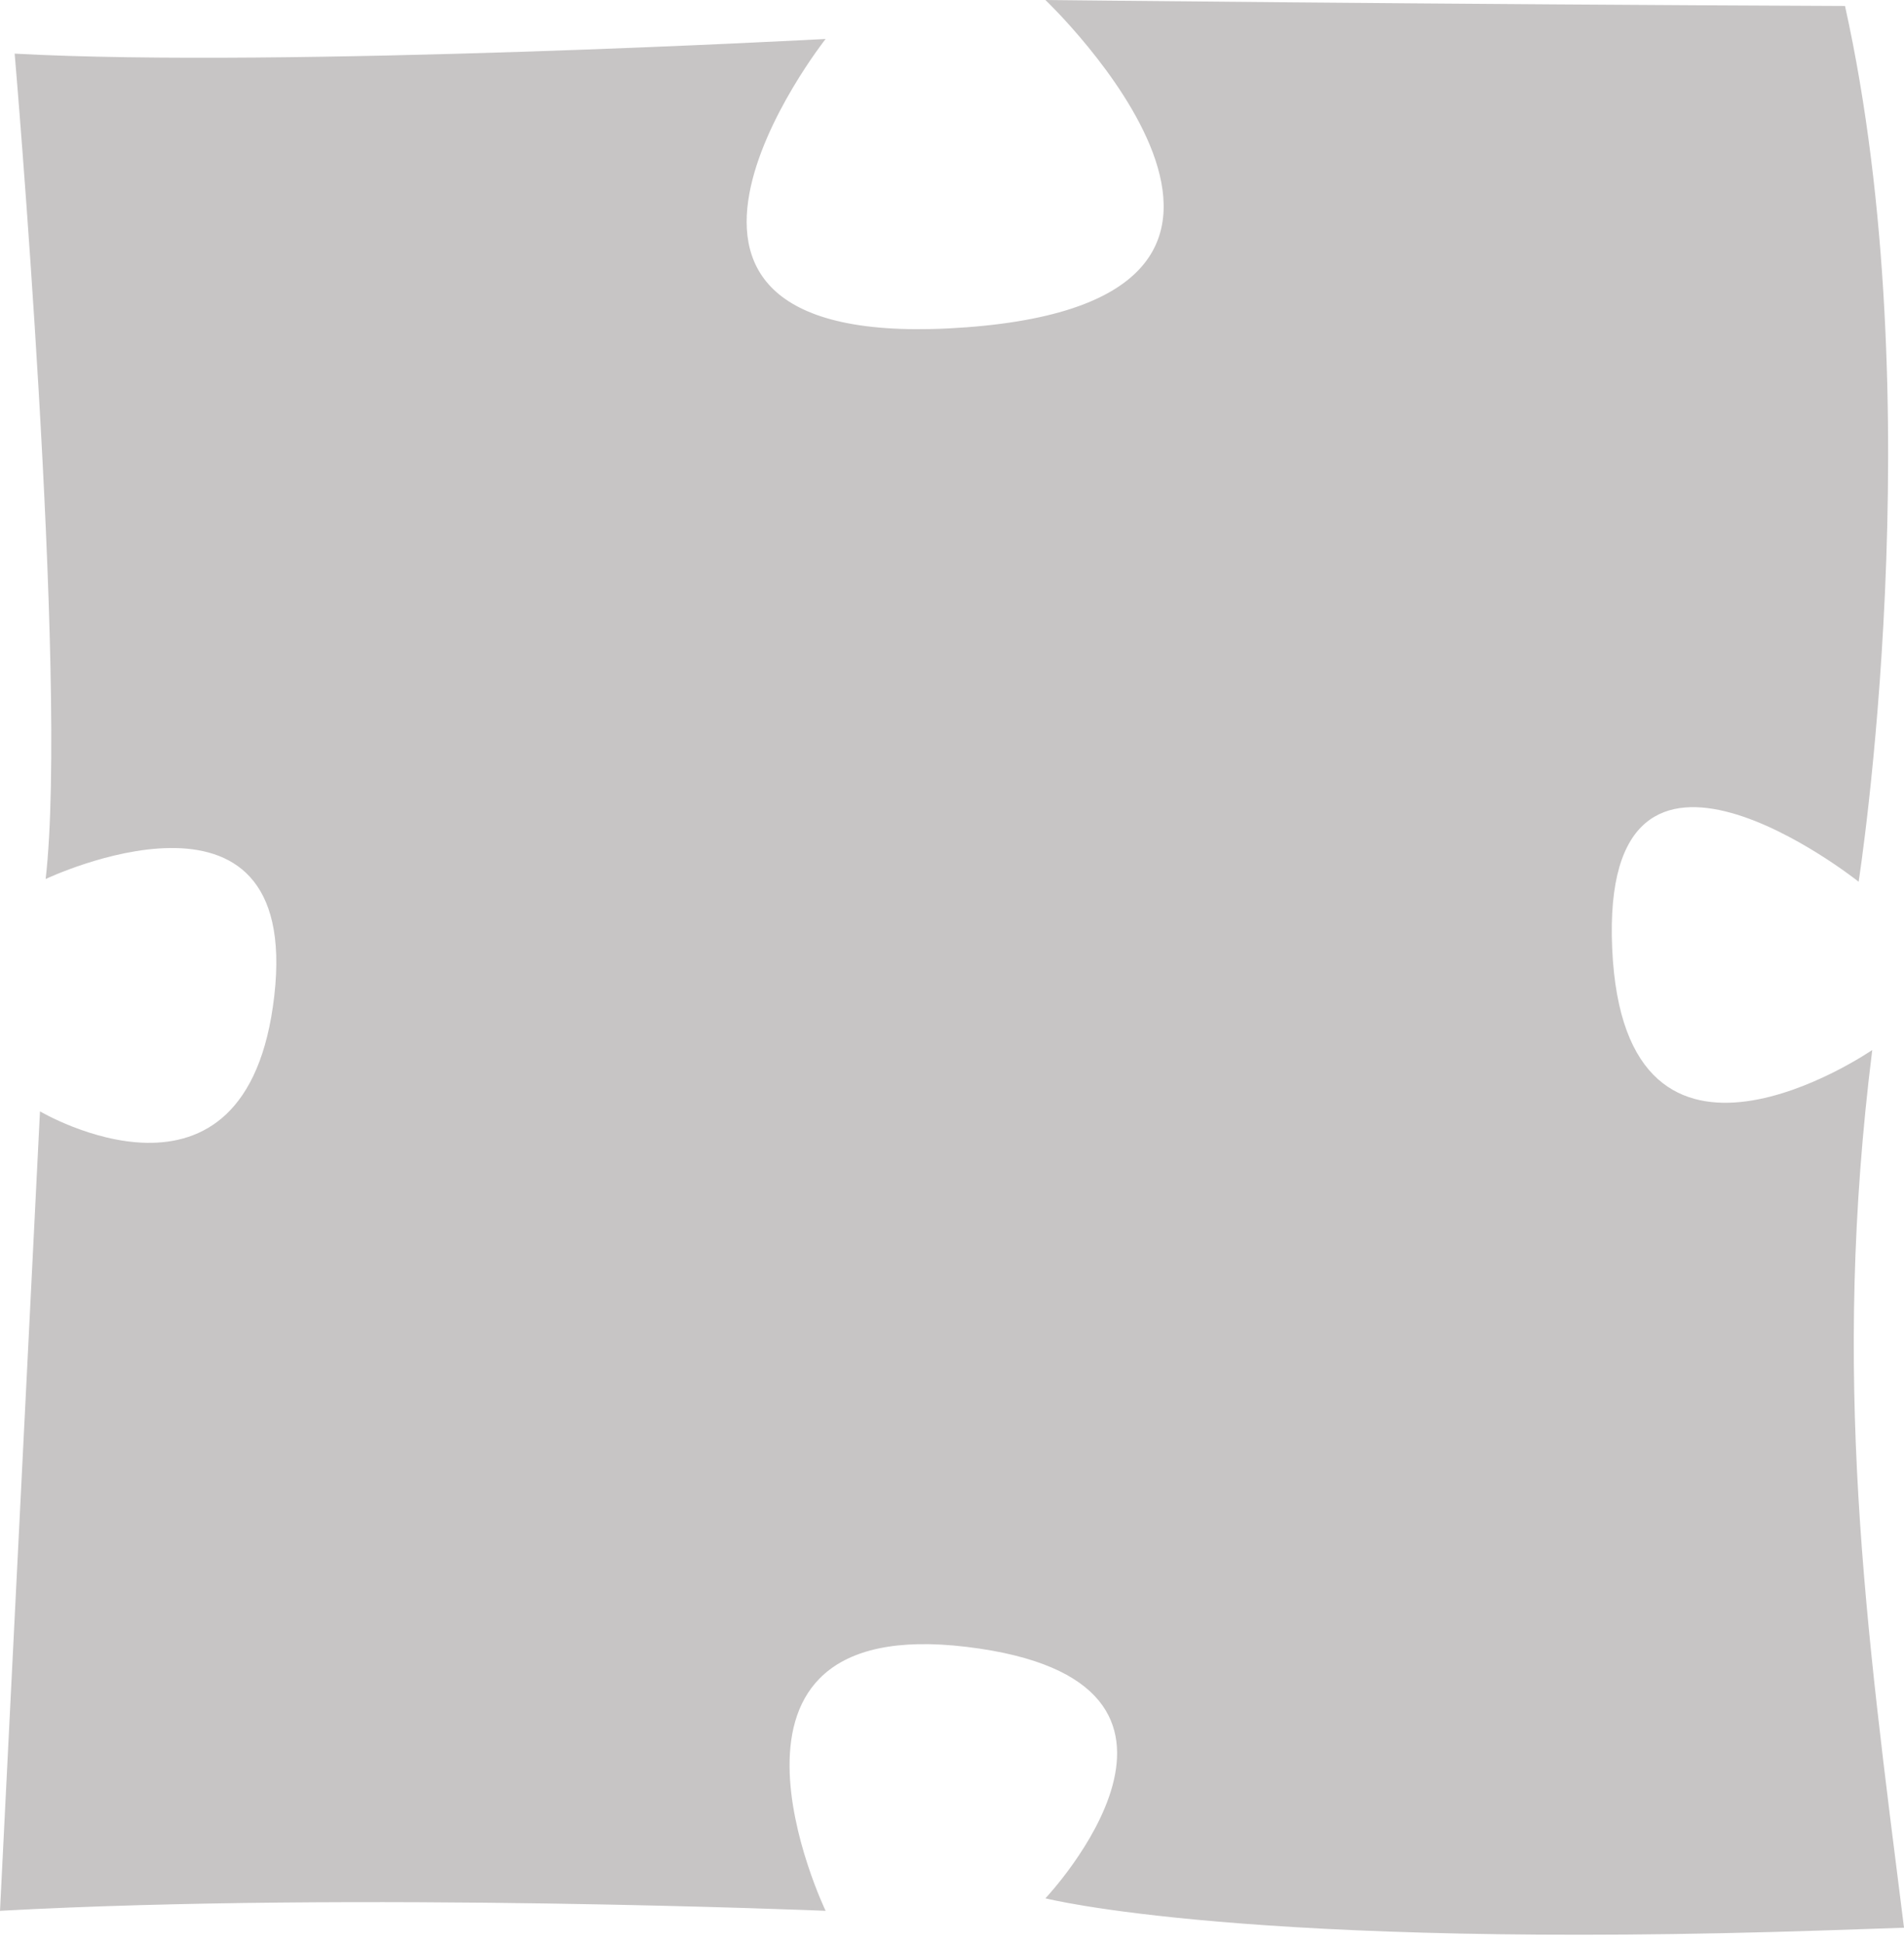 <svg width="100" height="102" viewBox="0 0 100 102" fill="none" xmlns="http://www.w3.org/2000/svg">
<path d="M98.332 55.121C98.332 55.121 85.302 64.079 84.673 49.781C84.044 35.479 97.617 46.287 97.617 46.287C97.617 46.287 101.54 21.218 96.902 0.314C75.738 0.228 54.907 0 54.907 0C54.907 0 71.328 15.642 50.765 17.181C30.203 18.721 43.362 2.046 43.362 2.046C43.362 2.046 14.881 3.586 0.77 2.816C0.77 2.816 3.599 35.739 2.397 46.145C2.397 46.145 15.833 39.767 14.407 52.269C12.981 64.771 2.1 58.342 2.1 58.342L0 100.31C18.731 99.285 43.362 100.31 43.362 100.31C43.362 100.31 35.844 84.659 50.765 86.454C65.687 88.249 54.907 99.654 54.907 99.654C54.907 99.654 65.427 102.36 95.959 101.335C97.33 101.289 98.679 101.244 100 101.198C97.977 85.124 96.191 72.266 98.332 55.121Z" fill="#C7C5C5"/>
</svg>
